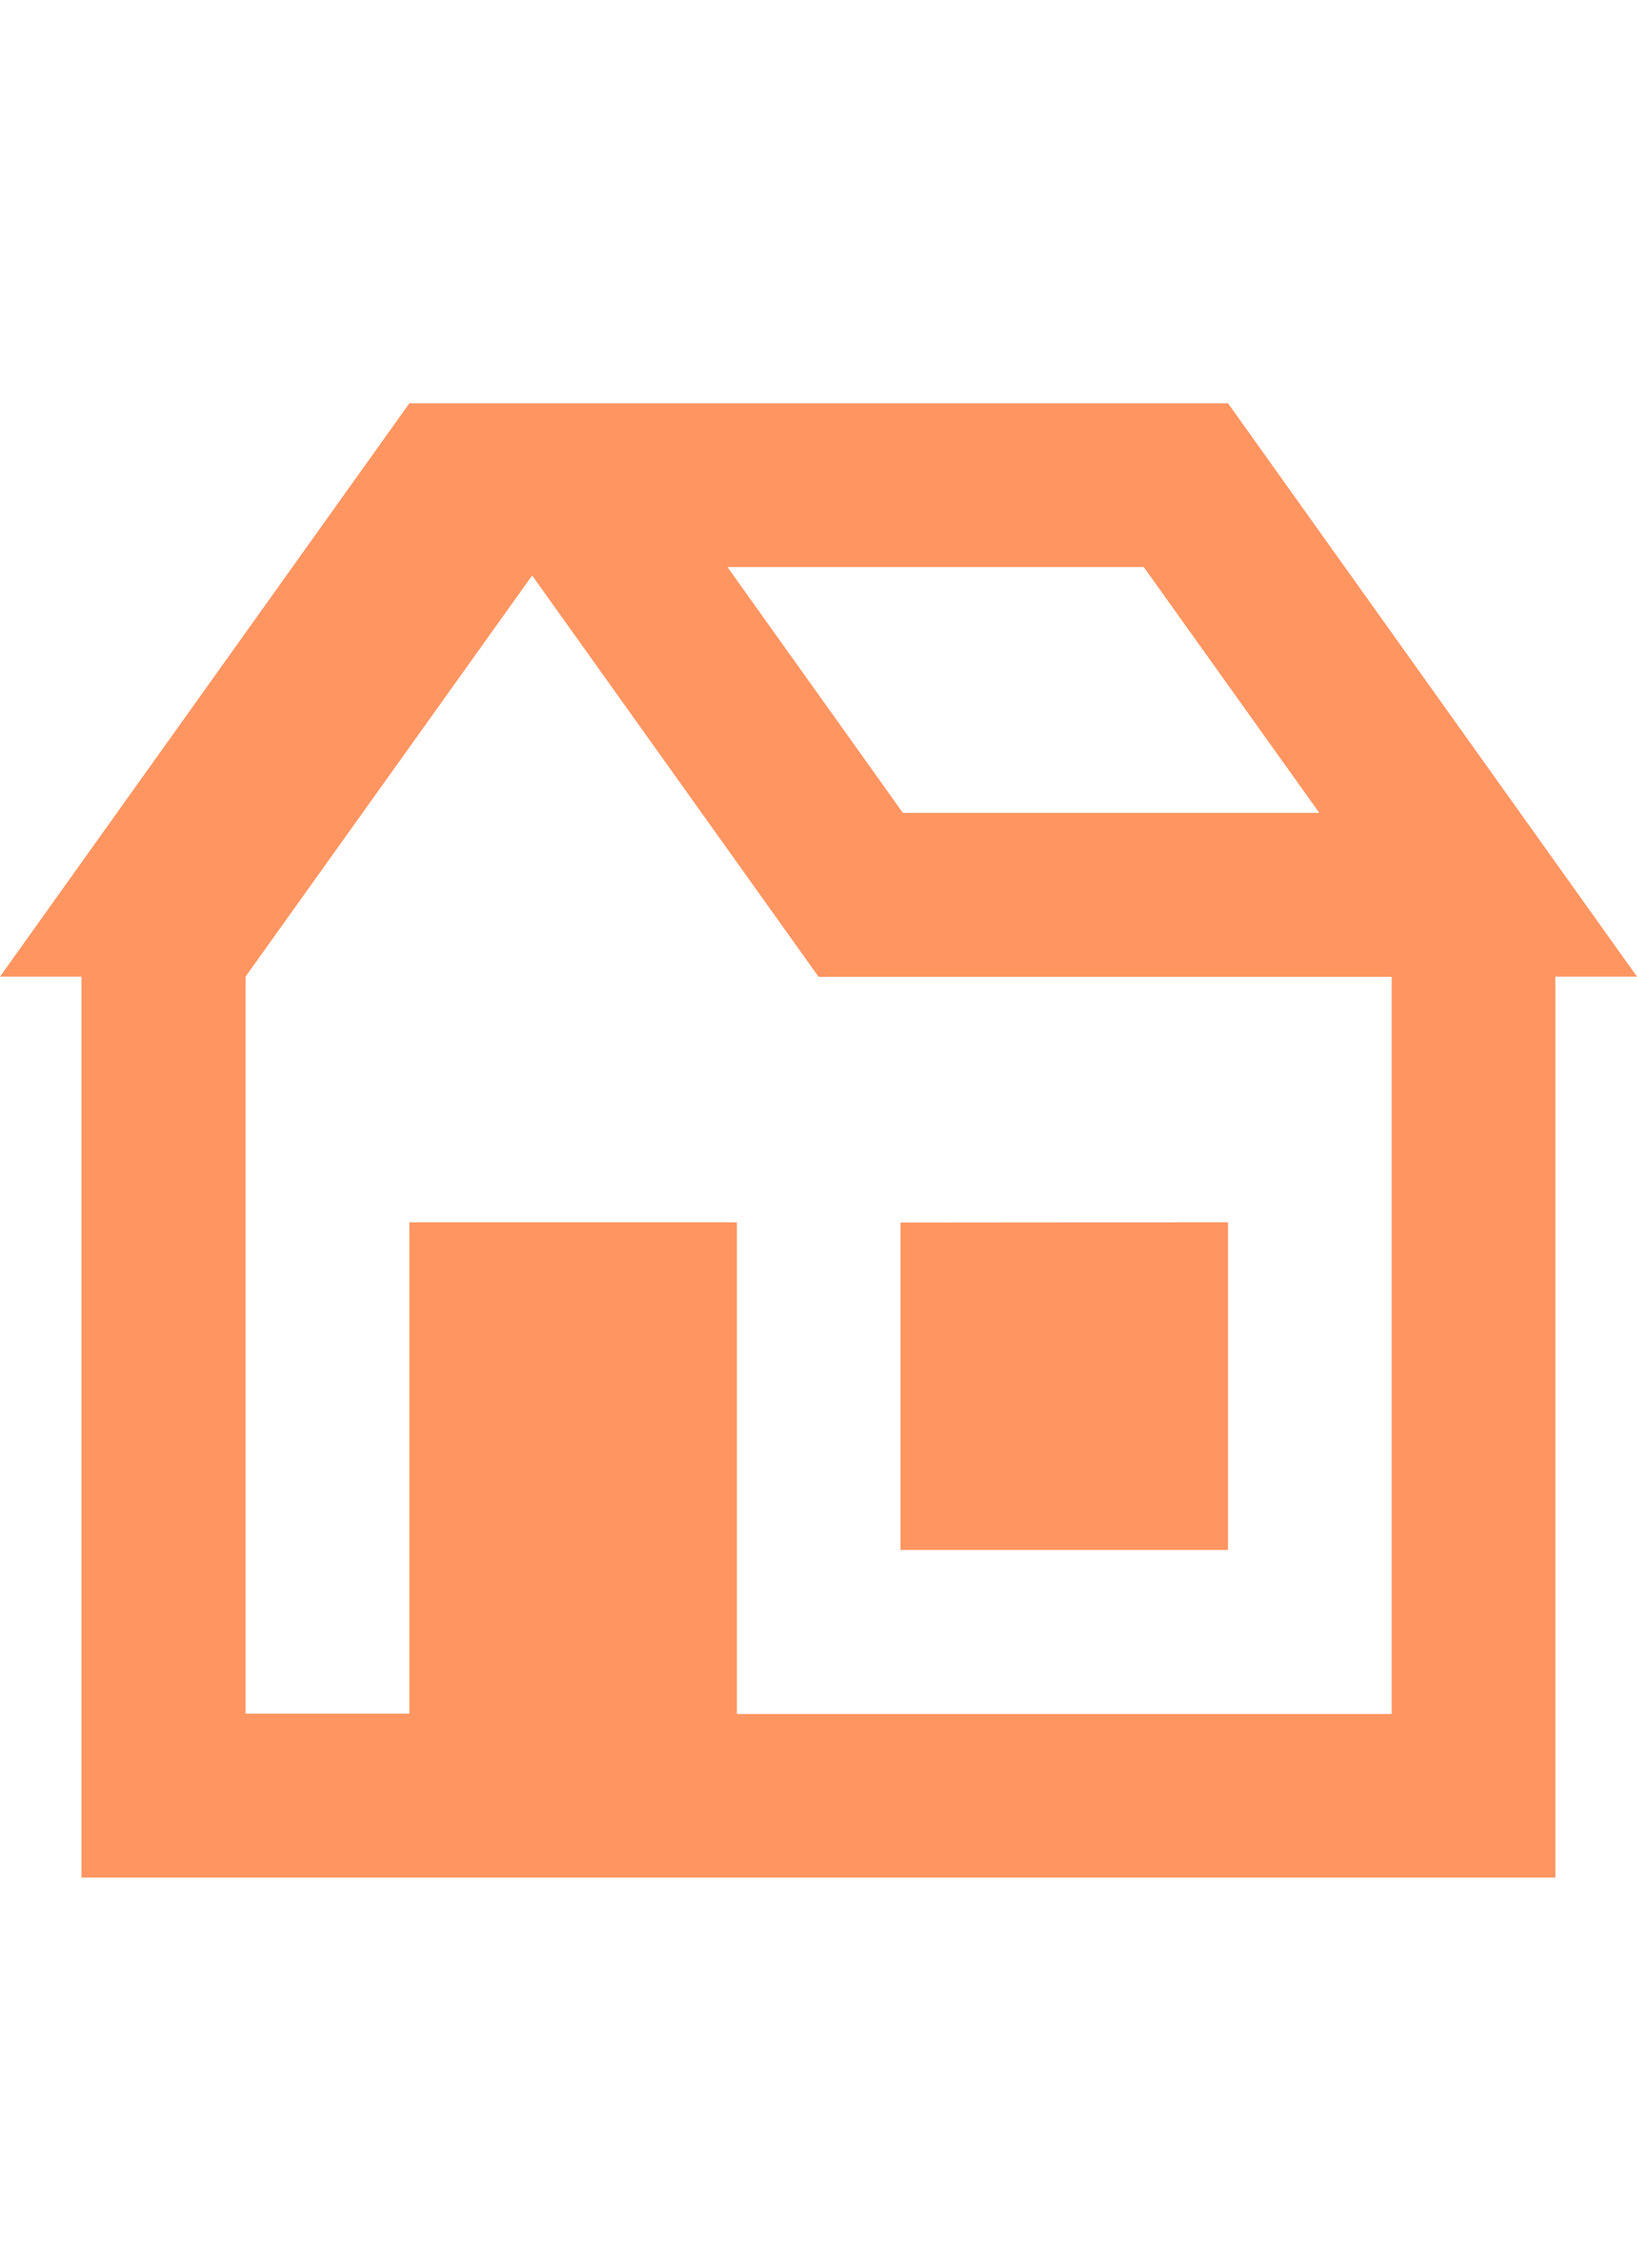 <svg width="13" height="18" viewBox="0 0 13 13" fill="none" xmlns="http://www.w3.org/2000/svg">
<path d="M9.752 0.701L13 5.252H12.352V12.403H0.647V5.252H0L3.251 0.701H9.752ZM1.95 5.252V11.102H3.251V7.202H5.852V11.105H11.052V5.254H6.501L4.226 2.068L1.95 5.252ZM9.752 9.803H7.151V7.204L9.752 7.202V9.803ZM5.777 2.001L7.17 3.952H10.477L9.083 2.001H5.777Z" fill="#FF9561"/>
</svg>
